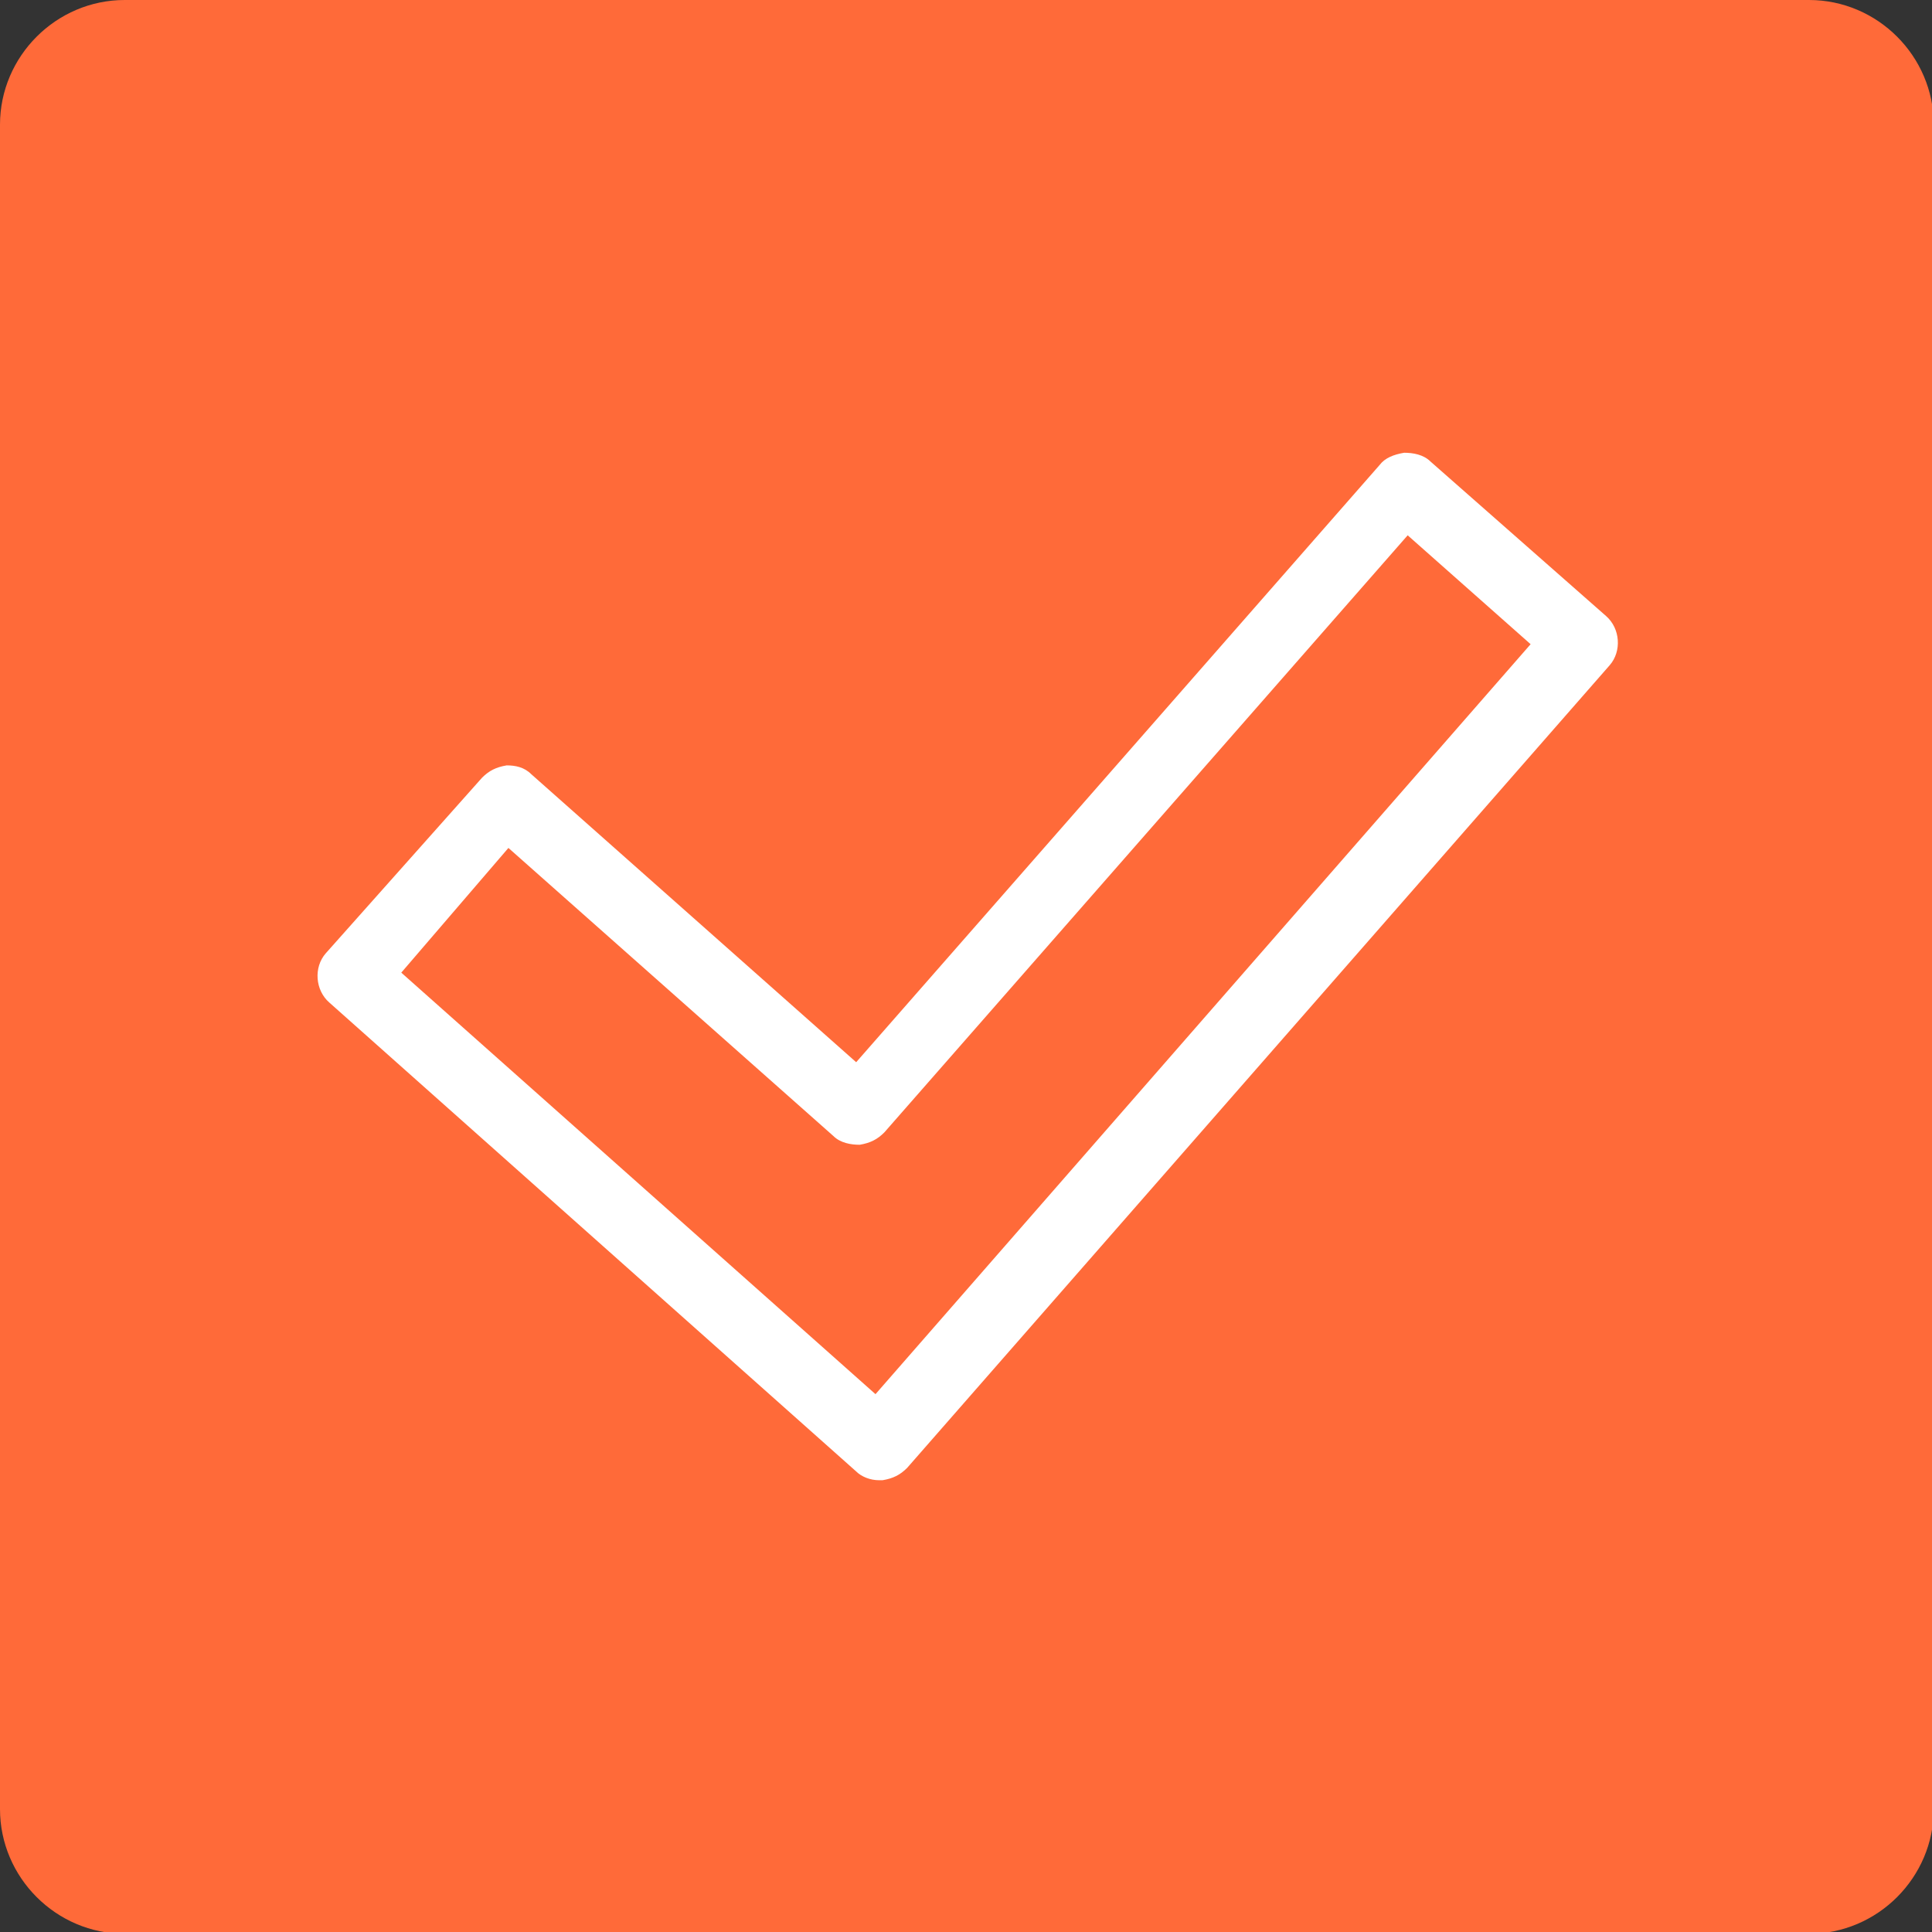 <?xml version="1.0" encoding="utf-8"?>
<!-- Generator: Adobe Illustrator 25.0.1, SVG Export Plug-In . SVG Version: 6.00 Build 0)  -->
<svg version="1.1" id="Ebene_1" xmlns="http://www.w3.org/2000/svg" xmlns:xlink="http://www.w3.org/1999/xlink" x="0px" y="0px"
	 viewBox="0 0 110 110" style="enable-background:new 0 0 110 110;" xml:space="preserve">
<rect x="0" y="0" width="110" height="110" fill="#333333" stroke="none"/>
<style type="text/css">
	.st0{fill:#FF6A39;}
	.st1{fill:#FFFFFF;}
</style>
<path id="Rechteck_78" class="st0" d="M7.1,0h95.9c3.9,0,7.1,3.2,7.1,7.1v95.9c0,3.9-3.2,7.1-7.1,7.1H7.1c-3.9,0-7.1-3.2-7.1-7.1
	V7.1C0,3.2,3.2,0,7.1,0z"/>
<g id="Gruppe_72" transform="translate(-2156.153 -1140.322)">
	<path class="st1" d="M2206.2,1224.6c-0.5,0-1-0.2-1.3-0.5l-30-26.7c-0.8-0.7-0.9-2-0.2-2.8l8.9-10c0.4-0.4,0.8-0.6,1.4-0.7
		c0.5,0,1,0.1,1.4,0.5l18.5,16.4l29.8-34c0.3-0.4,0.8-0.6,1.4-0.7c0.5,0,1.1,0.1,1.5,0.5l10,8.8c0.8,0.7,0.9,2,0.2,2.8l-40,45.7
		c-0.4,0.4-0.8,0.6-1.4,0.7C2206.3,1224.6,2206.2,1224.6,2206.2,1224.6z M2179,1195.7l27,24l37.3-42.7l-7-6.2l-29.8,34
		c-0.4,0.4-0.8,0.6-1.4,0.7c-0.5,0-1.1-0.1-1.5-0.5l-18.5-16.4L2179,1195.7z"/>
</g>
</svg>
